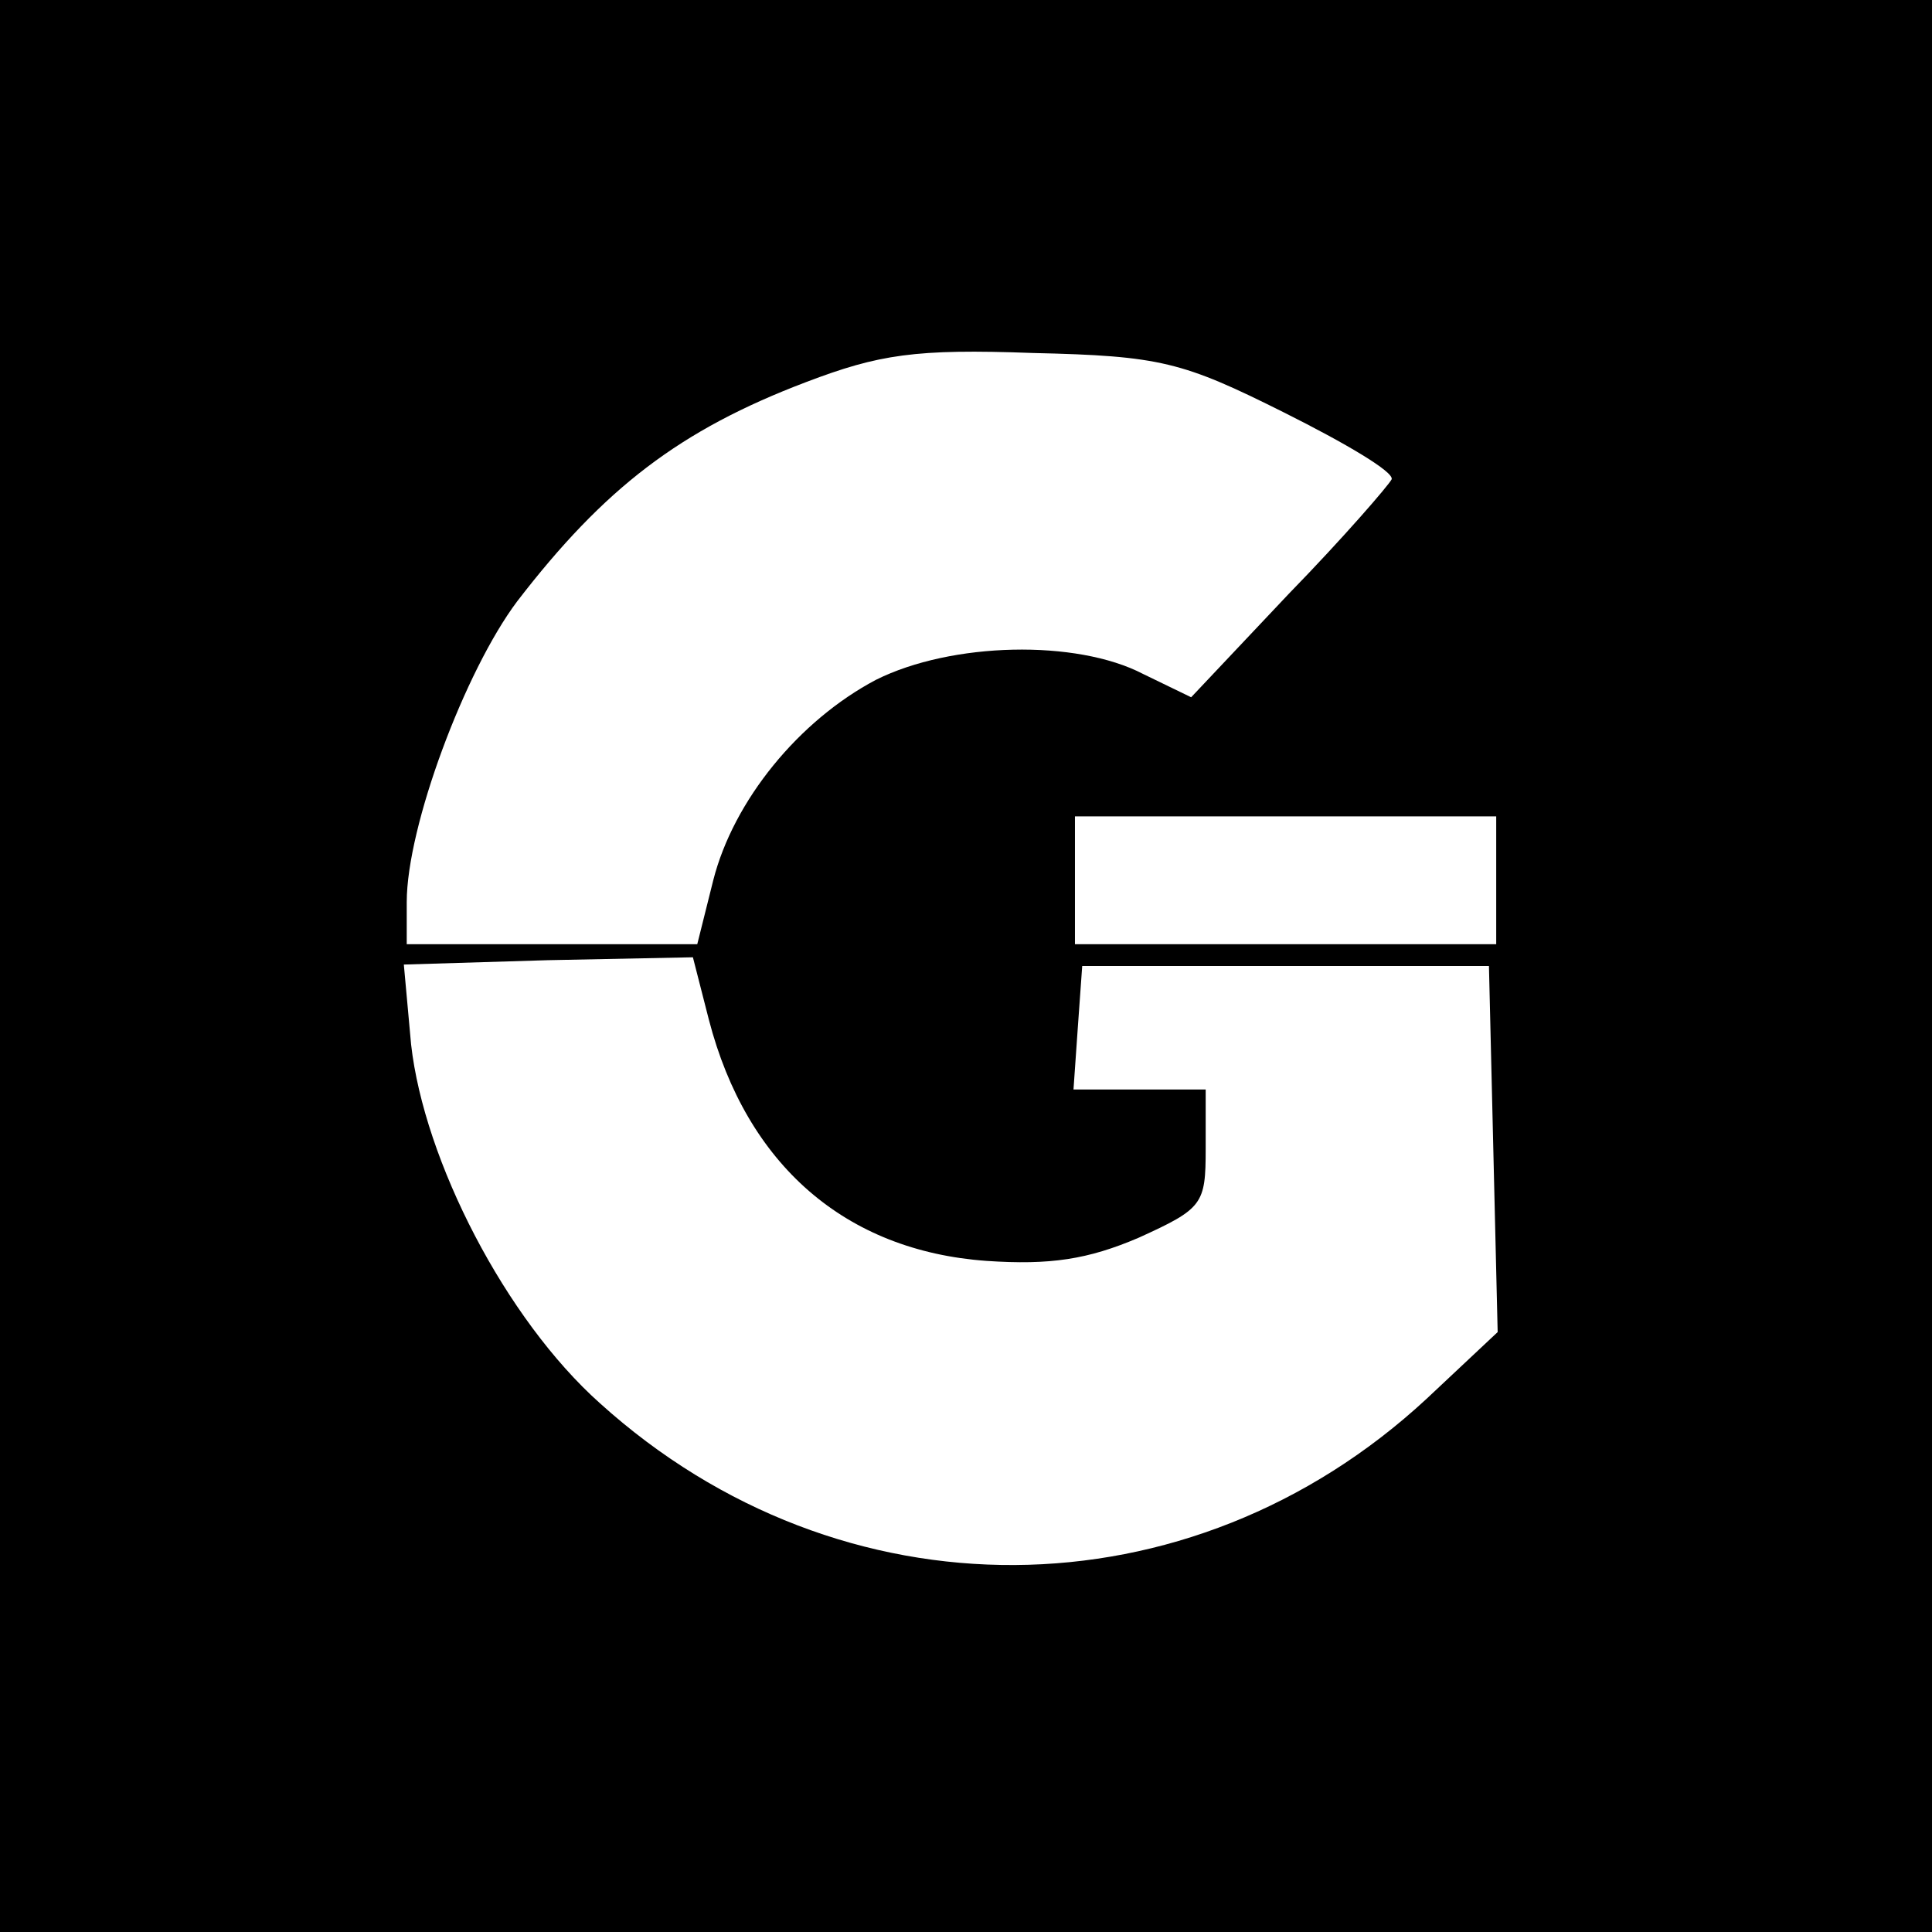 <?xml version="1.0" standalone="no"?>
<!DOCTYPE svg PUBLIC "-//W3C//DTD SVG 20010904//EN"
 "http://www.w3.org/TR/2001/REC-SVG-20010904/DTD/svg10.dtd">
<svg version="1.0" xmlns="http://www.w3.org/2000/svg"
 width="133pt" height="133pt" viewBox="0 0 133 133"
 preserveAspectRatio="xMidYMid meet">
<g transform="translate(0,133) scale(0.1,-0.1)"
fill="#000000" stroke="none">
<path d="M0 665 l0 -665 665 0 665 0 0 665 0 665 -665 0 -665 0 0 -665z m884
381 c42 -21 76 -41 74 -46 -2 -4 -33 -40 -71 -79 l-67 -71 -33 16 c-46 24
-132 22 -184 -4 -53 -28 -98 -83 -112 -138 l-11 -44 -100 0 -100 0 0 29 c0 52
40 159 76 207 60 78 112 118 199 151 50 19 75 23 156 20 88 -2 103 -6 173 -41z
m146 -322 l0 -44 -145 0 -145 0 0 44 0 44 145 0 145 0 0 -44z m-542 -96 c26
-100 94 -159 191 -166 44 -3 70 1 105 16 44 20 46 23 46 61 l0 41 -46 0 -45 0
3 43 3 42 140 0 140 0 3 -126 3 -126 -49 -46 c-163 -151 -403 -153 -569 -3
-65 58 -121 167 -130 247 l-5 55 99 3 100 2 11 -43z"/>
</g>
</svg>
